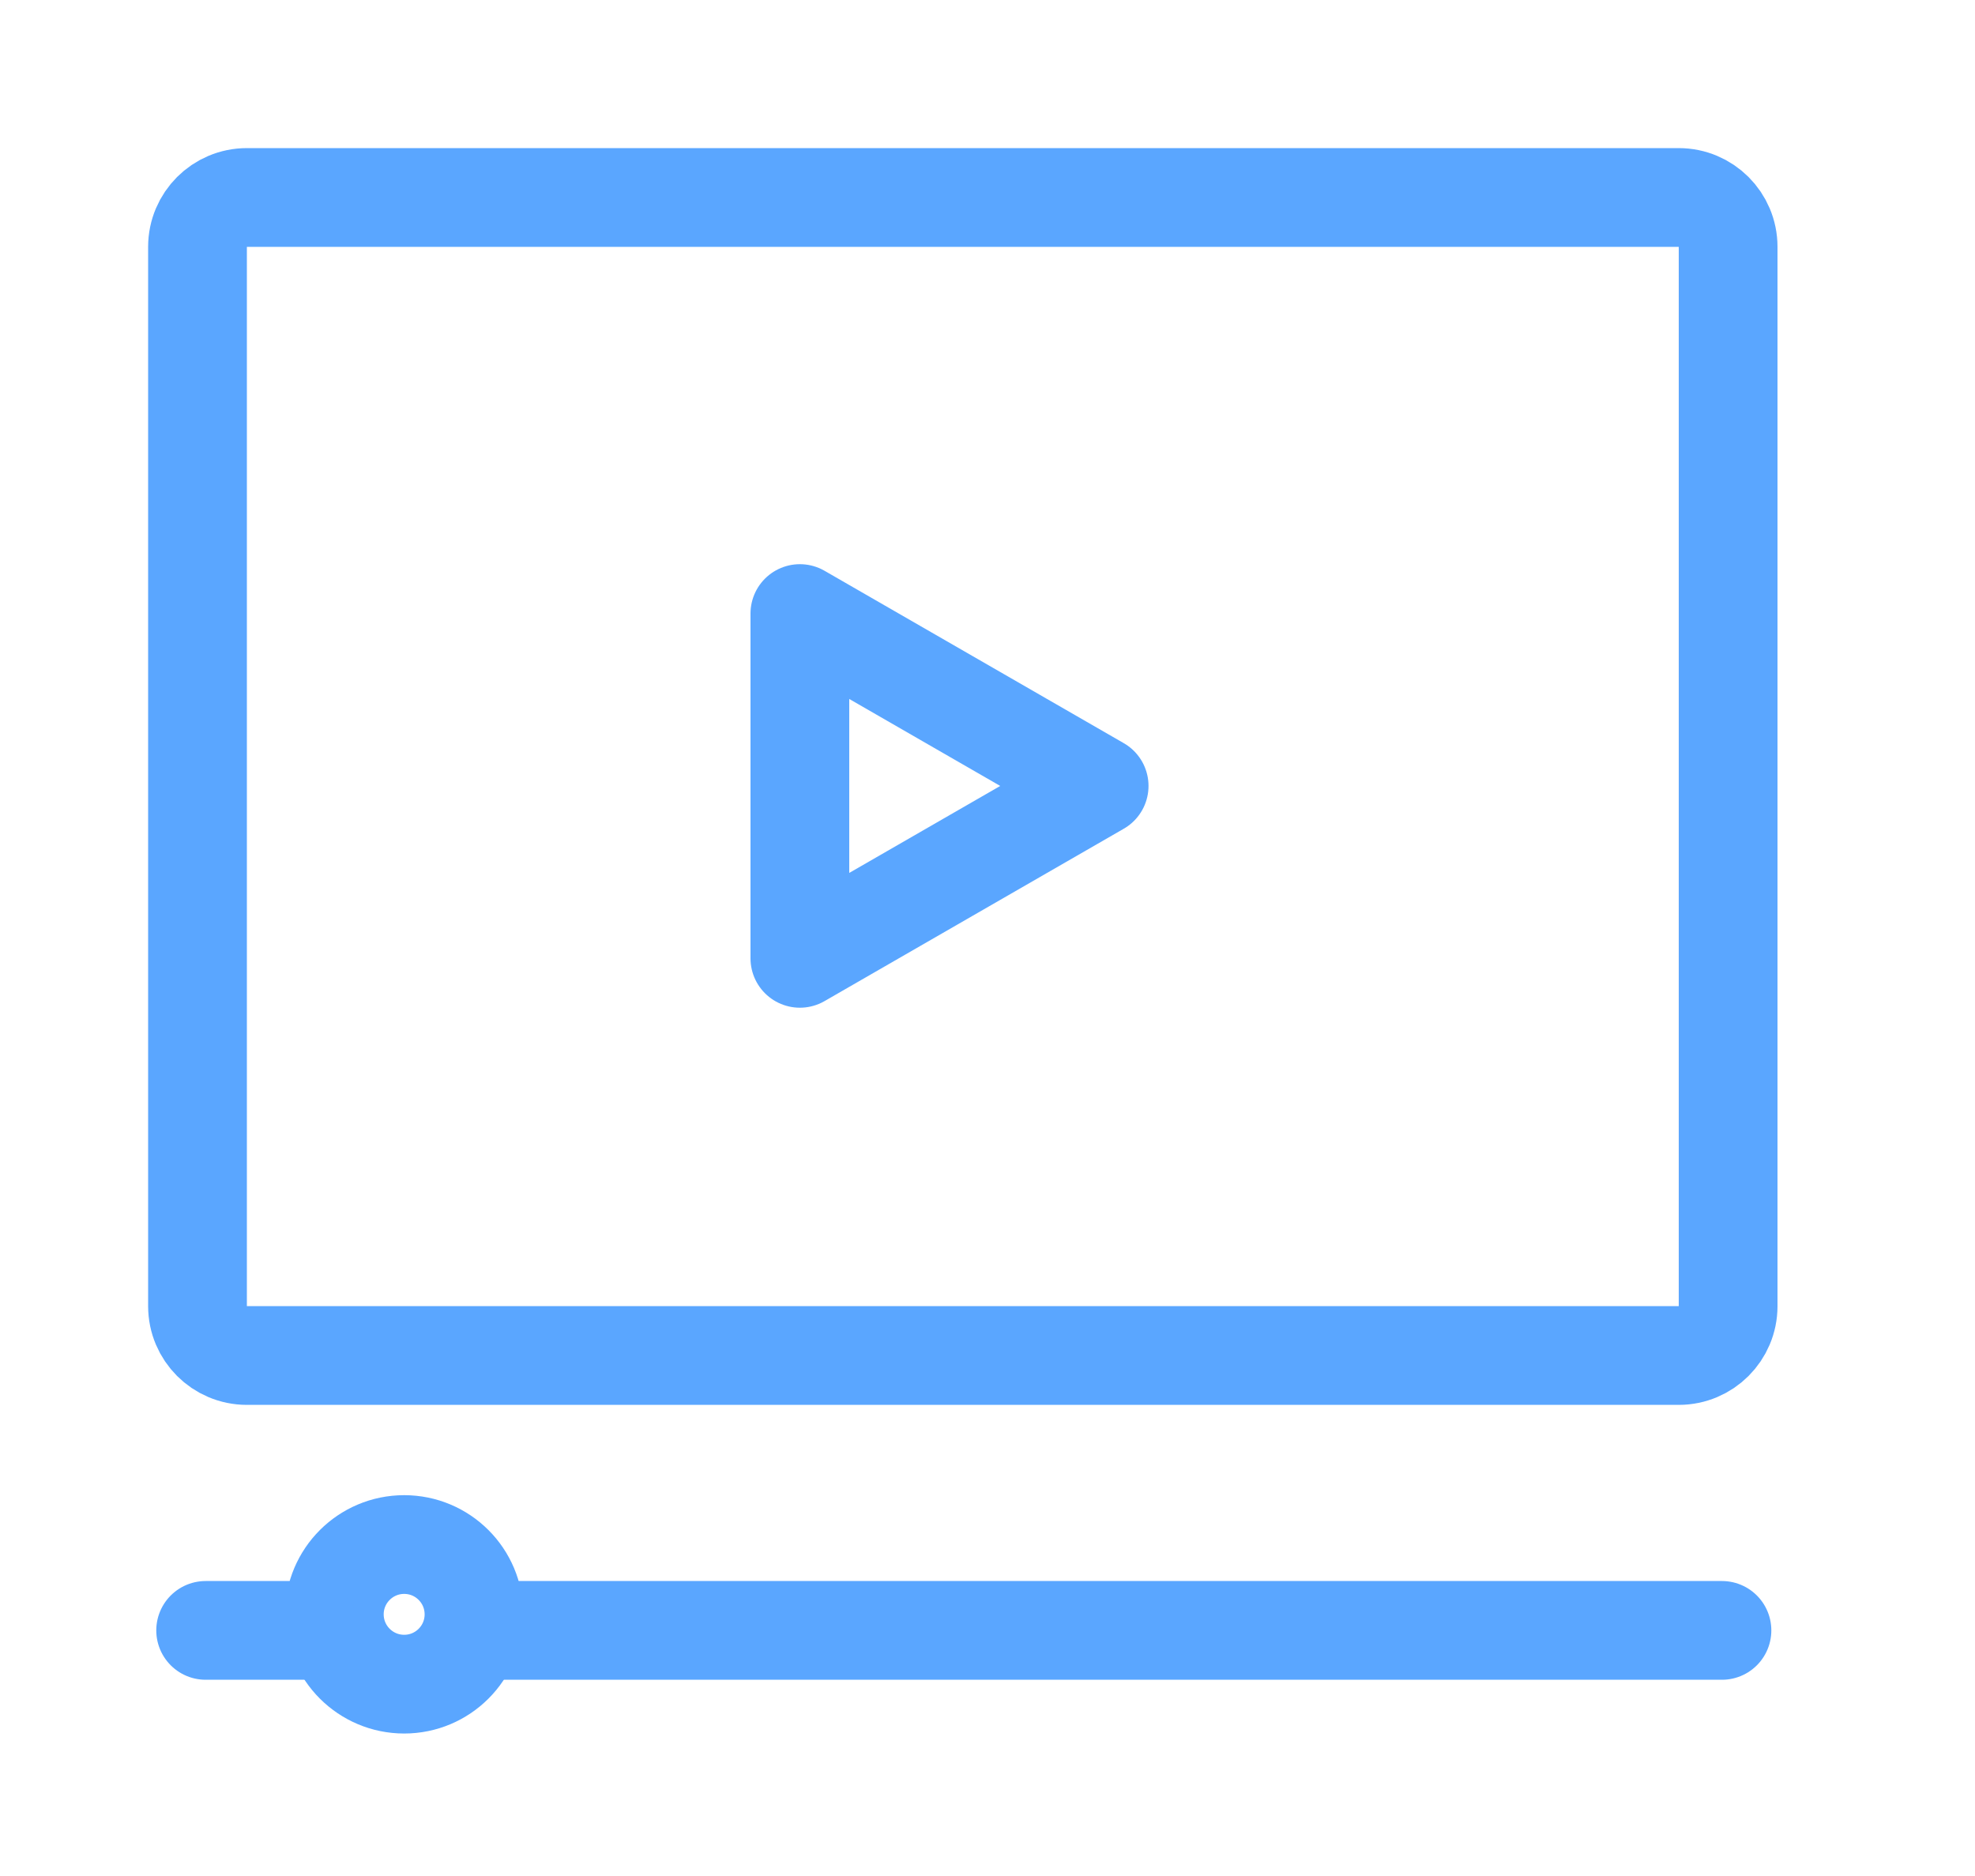 <?xml version="1.0" encoding="UTF-8"?>
<svg xmlns="http://www.w3.org/2000/svg" width="40" height="38" viewBox="0 0 40 38" fill="none">
  <path d="M5 4H34C34.552 4 35 4.448 35 5V26.457C35 27.009 34.552 27.457 34 27.457H5C4.448 27.457 4 27.009 4 26.457V5C4 4.448 4.448 4 5 4Z" stroke="#5AA6FF" stroke-width="2" stroke-miterlimit="10"></path>
  <path d="M22.261 15.92L16.2 12.428V19.412L22.261 15.92Z" stroke="#5AA6FF" stroke-width="2" stroke-miterlimit="10" stroke-linejoin="round"></path>
  <path d="M9.6 33.025H34.875" stroke="#5AA6FF" stroke-width="2" stroke-miterlimit="10" stroke-linecap="round"></path>
  <path d="M6.771 32.7C6.771 33.481 7.405 34.114 8.186 34.114C8.967 34.114 9.6 33.481 9.6 32.7C9.6 31.919 8.967 31.286 8.186 31.286C7.405 31.286 6.771 31.919 6.771 32.7Z" stroke="#5AA6FF" stroke-width="2" stroke-miterlimit="10"></path>
  <path d="M4.165 33.025H6.266" stroke="#5AA6FF" stroke-width="2" stroke-miterlimit="10" stroke-linecap="round"></path>
</svg>

